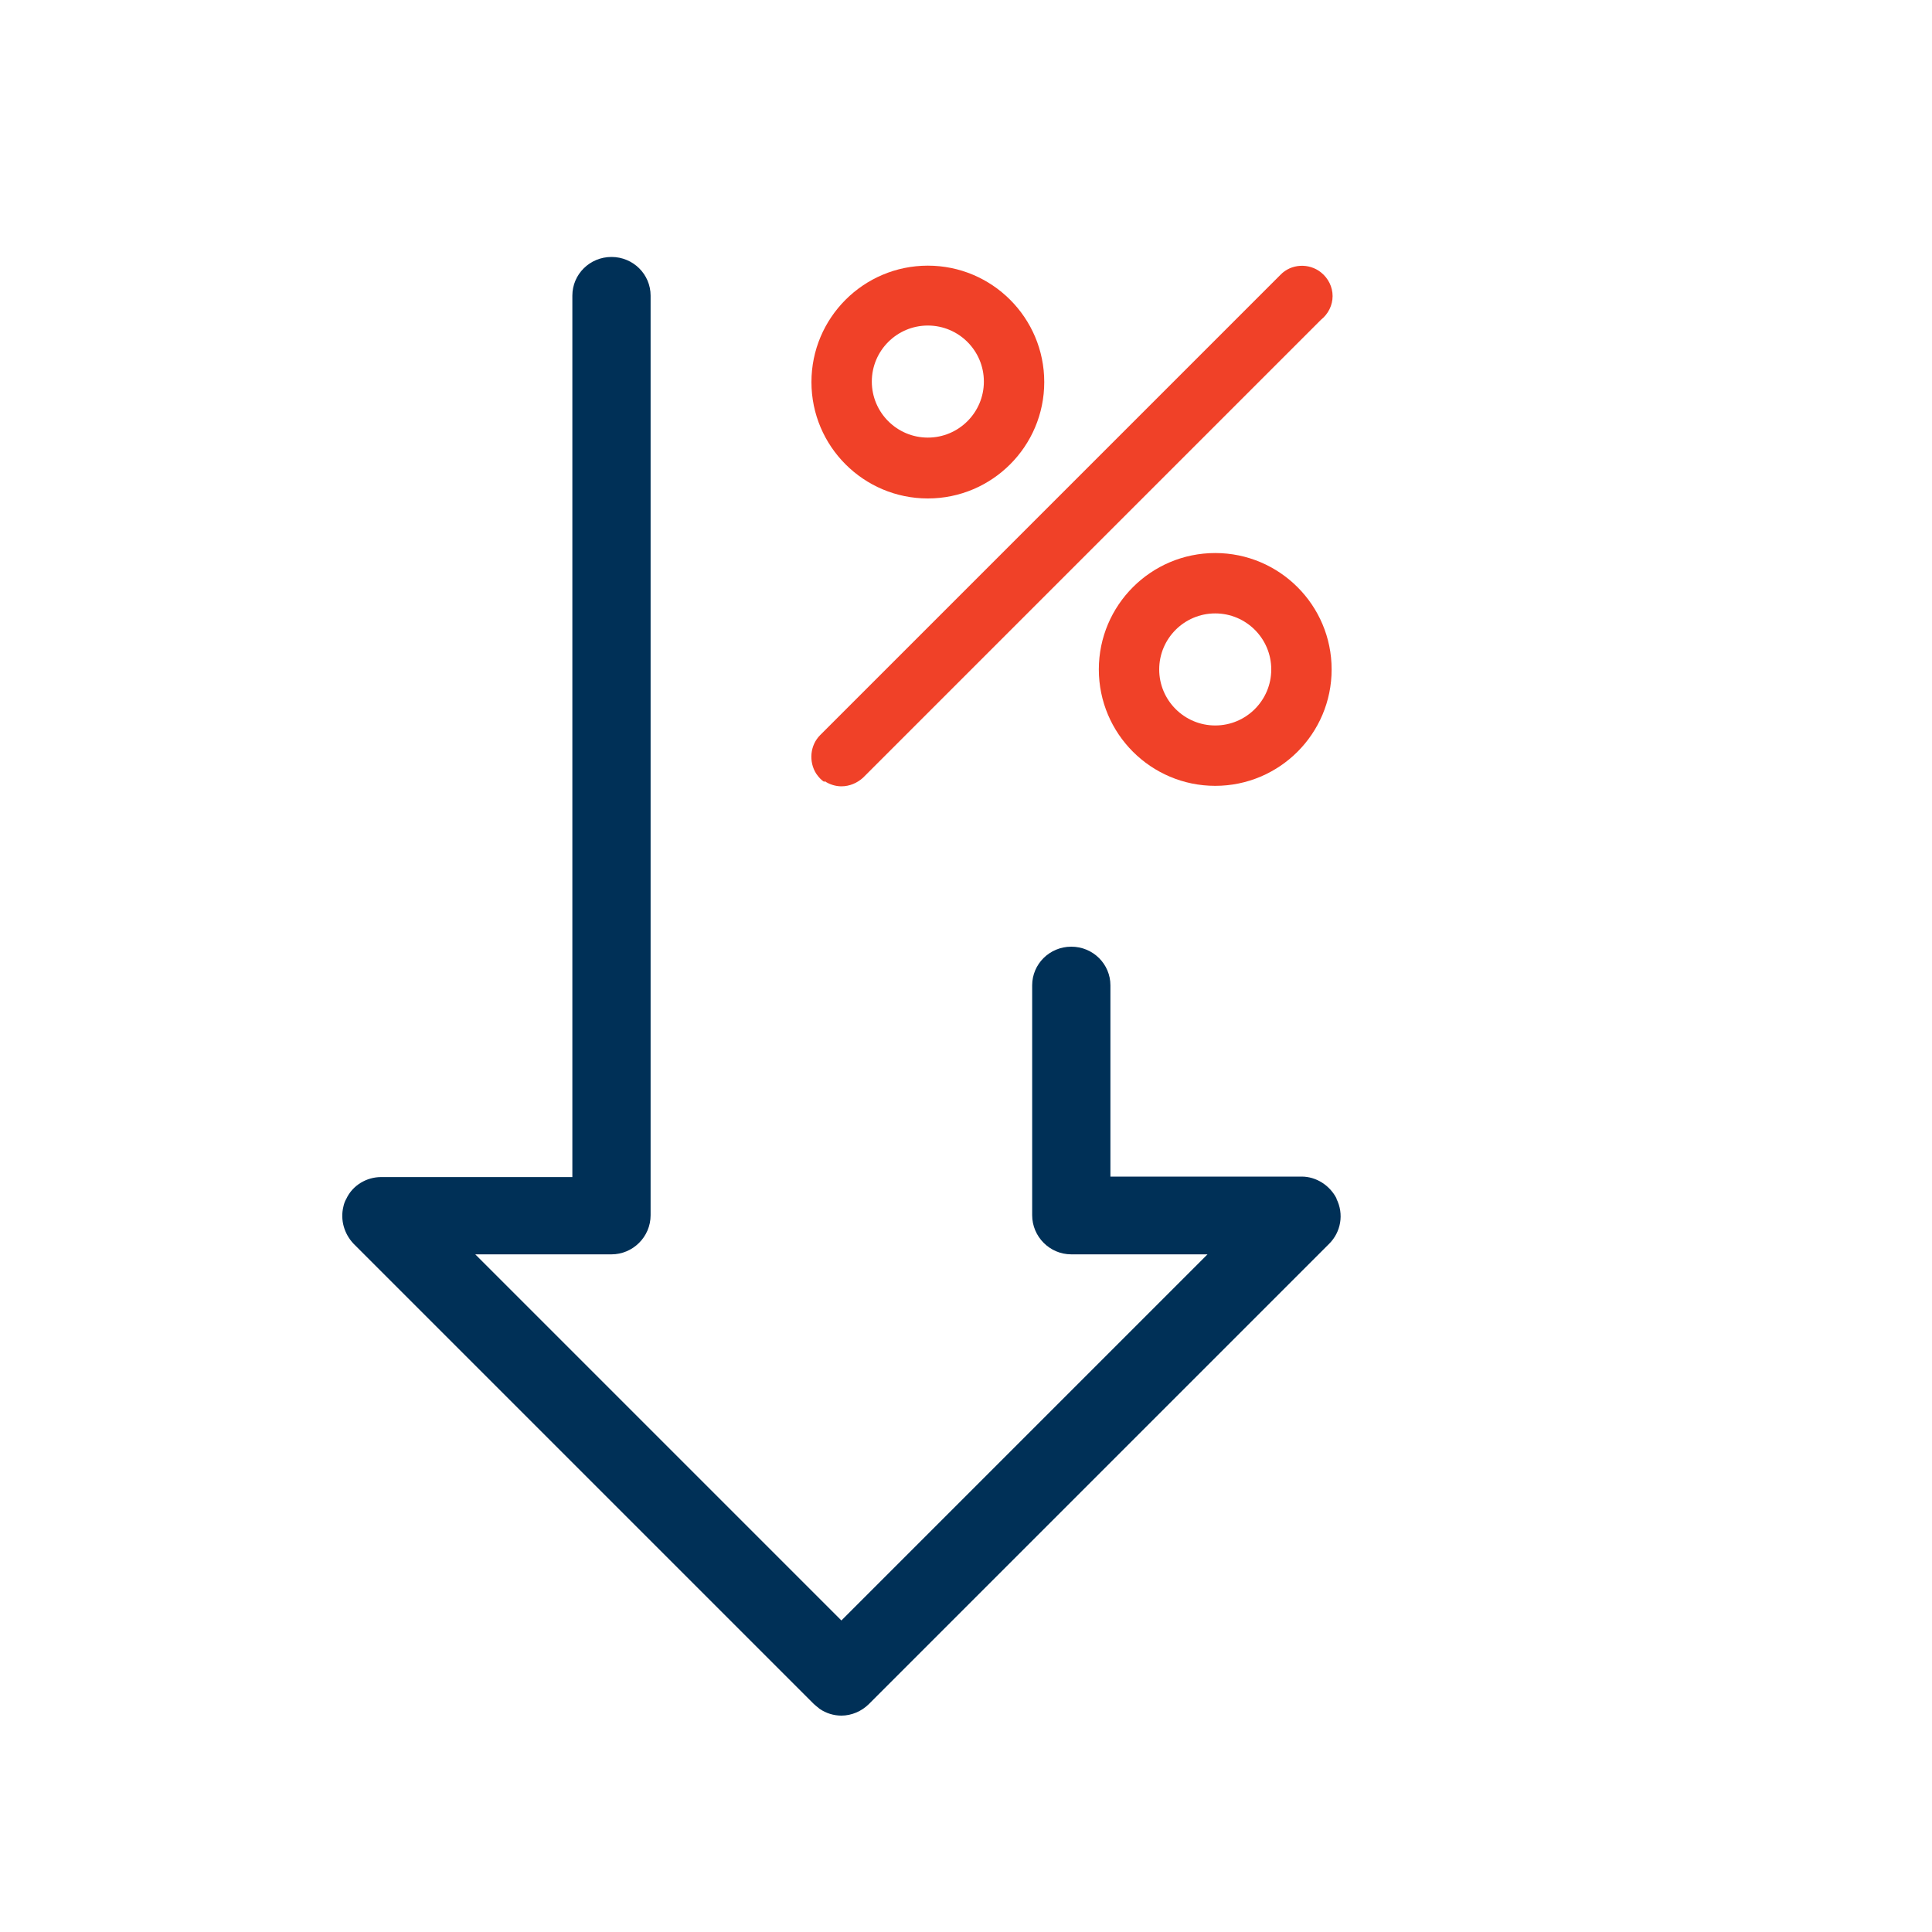 <?xml version="1.0" encoding="UTF-8"?>
<svg id="Increase_and_Decrease-1-iStock" data-name="Increase and Decrease-1-iStock" xmlns="http://www.w3.org/2000/svg" viewBox="0 0 40 40">
  <defs>
    <style>
      .cls-1 {
        fill: #f04128;
      }

      .cls-1, .cls-2 {
        stroke-width: 0px;
      }

      .cls-2 {
        fill: #003057;
      }
    </style>
  </defs>
  <path class="cls-2" d="M27.67,24.81c-.14-.27-.42-.45-.72-.45h-3.96v-3.96c0-.44-.36-.8-.81-.8s-.81.36-.81.8v4.76c0,.44.36.81.81.81h2.82l-7.58,7.58-7.58-7.58h2.82c.44,0,.81-.36.81-.81V6.12c0-.44-.36-.8-.81-.8s-.81.36-.81.8v18.25h-3.96c-.3,0-.59.17-.72.45-.03.05-.05.11-.06.16-.07.28.02.57.21.77h0l9.53,9.53s.08.07.12.1c.13.09.29.14.45.14.21,0,.42-.09.57-.24l9.53-9.53h0c.24-.24.31-.61.15-.93Z"/>
  <path class="cls-1" d="M25.16,11.45c-1.33,0-2.41,1.08-2.41,2.41s1.08,2.41,2.41,2.41,2.41-1.08,2.41-2.41-1.08-2.41-2.41-2.41ZM25.16,15.02c-.64,0-1.16-.52-1.16-1.16s.52-1.16,1.16-1.16,1.16.52,1.16,1.16-.52,1.16-1.16,1.16Z"/>
  <path class="cls-1" d="M19.21,10.32c1.33,0,2.41-1.08,2.41-2.41s-1.08-2.41-2.41-2.41-2.41,1.08-2.41,2.41,1.08,2.41,2.41,2.41ZM19.21,6.74c.64,0,1.16.52,1.16,1.16s-.52,1.16-1.16,1.16-1.16-.52-1.16-1.16.52-1.16,1.16-1.16Z"/>
  <path class="cls-1" d="M17.07,16.17c.1.07.23.11.35.11.17,0,.33-.07.45-.18l9.48-9.48c.15-.12.24-.3.24-.49s-.09-.37-.24-.49c-.25-.2-.62-.18-.84.05l-9.53,9.53c-.21.21-.24.55-.08.8.05.07.1.13.17.17Z"/>
</svg>